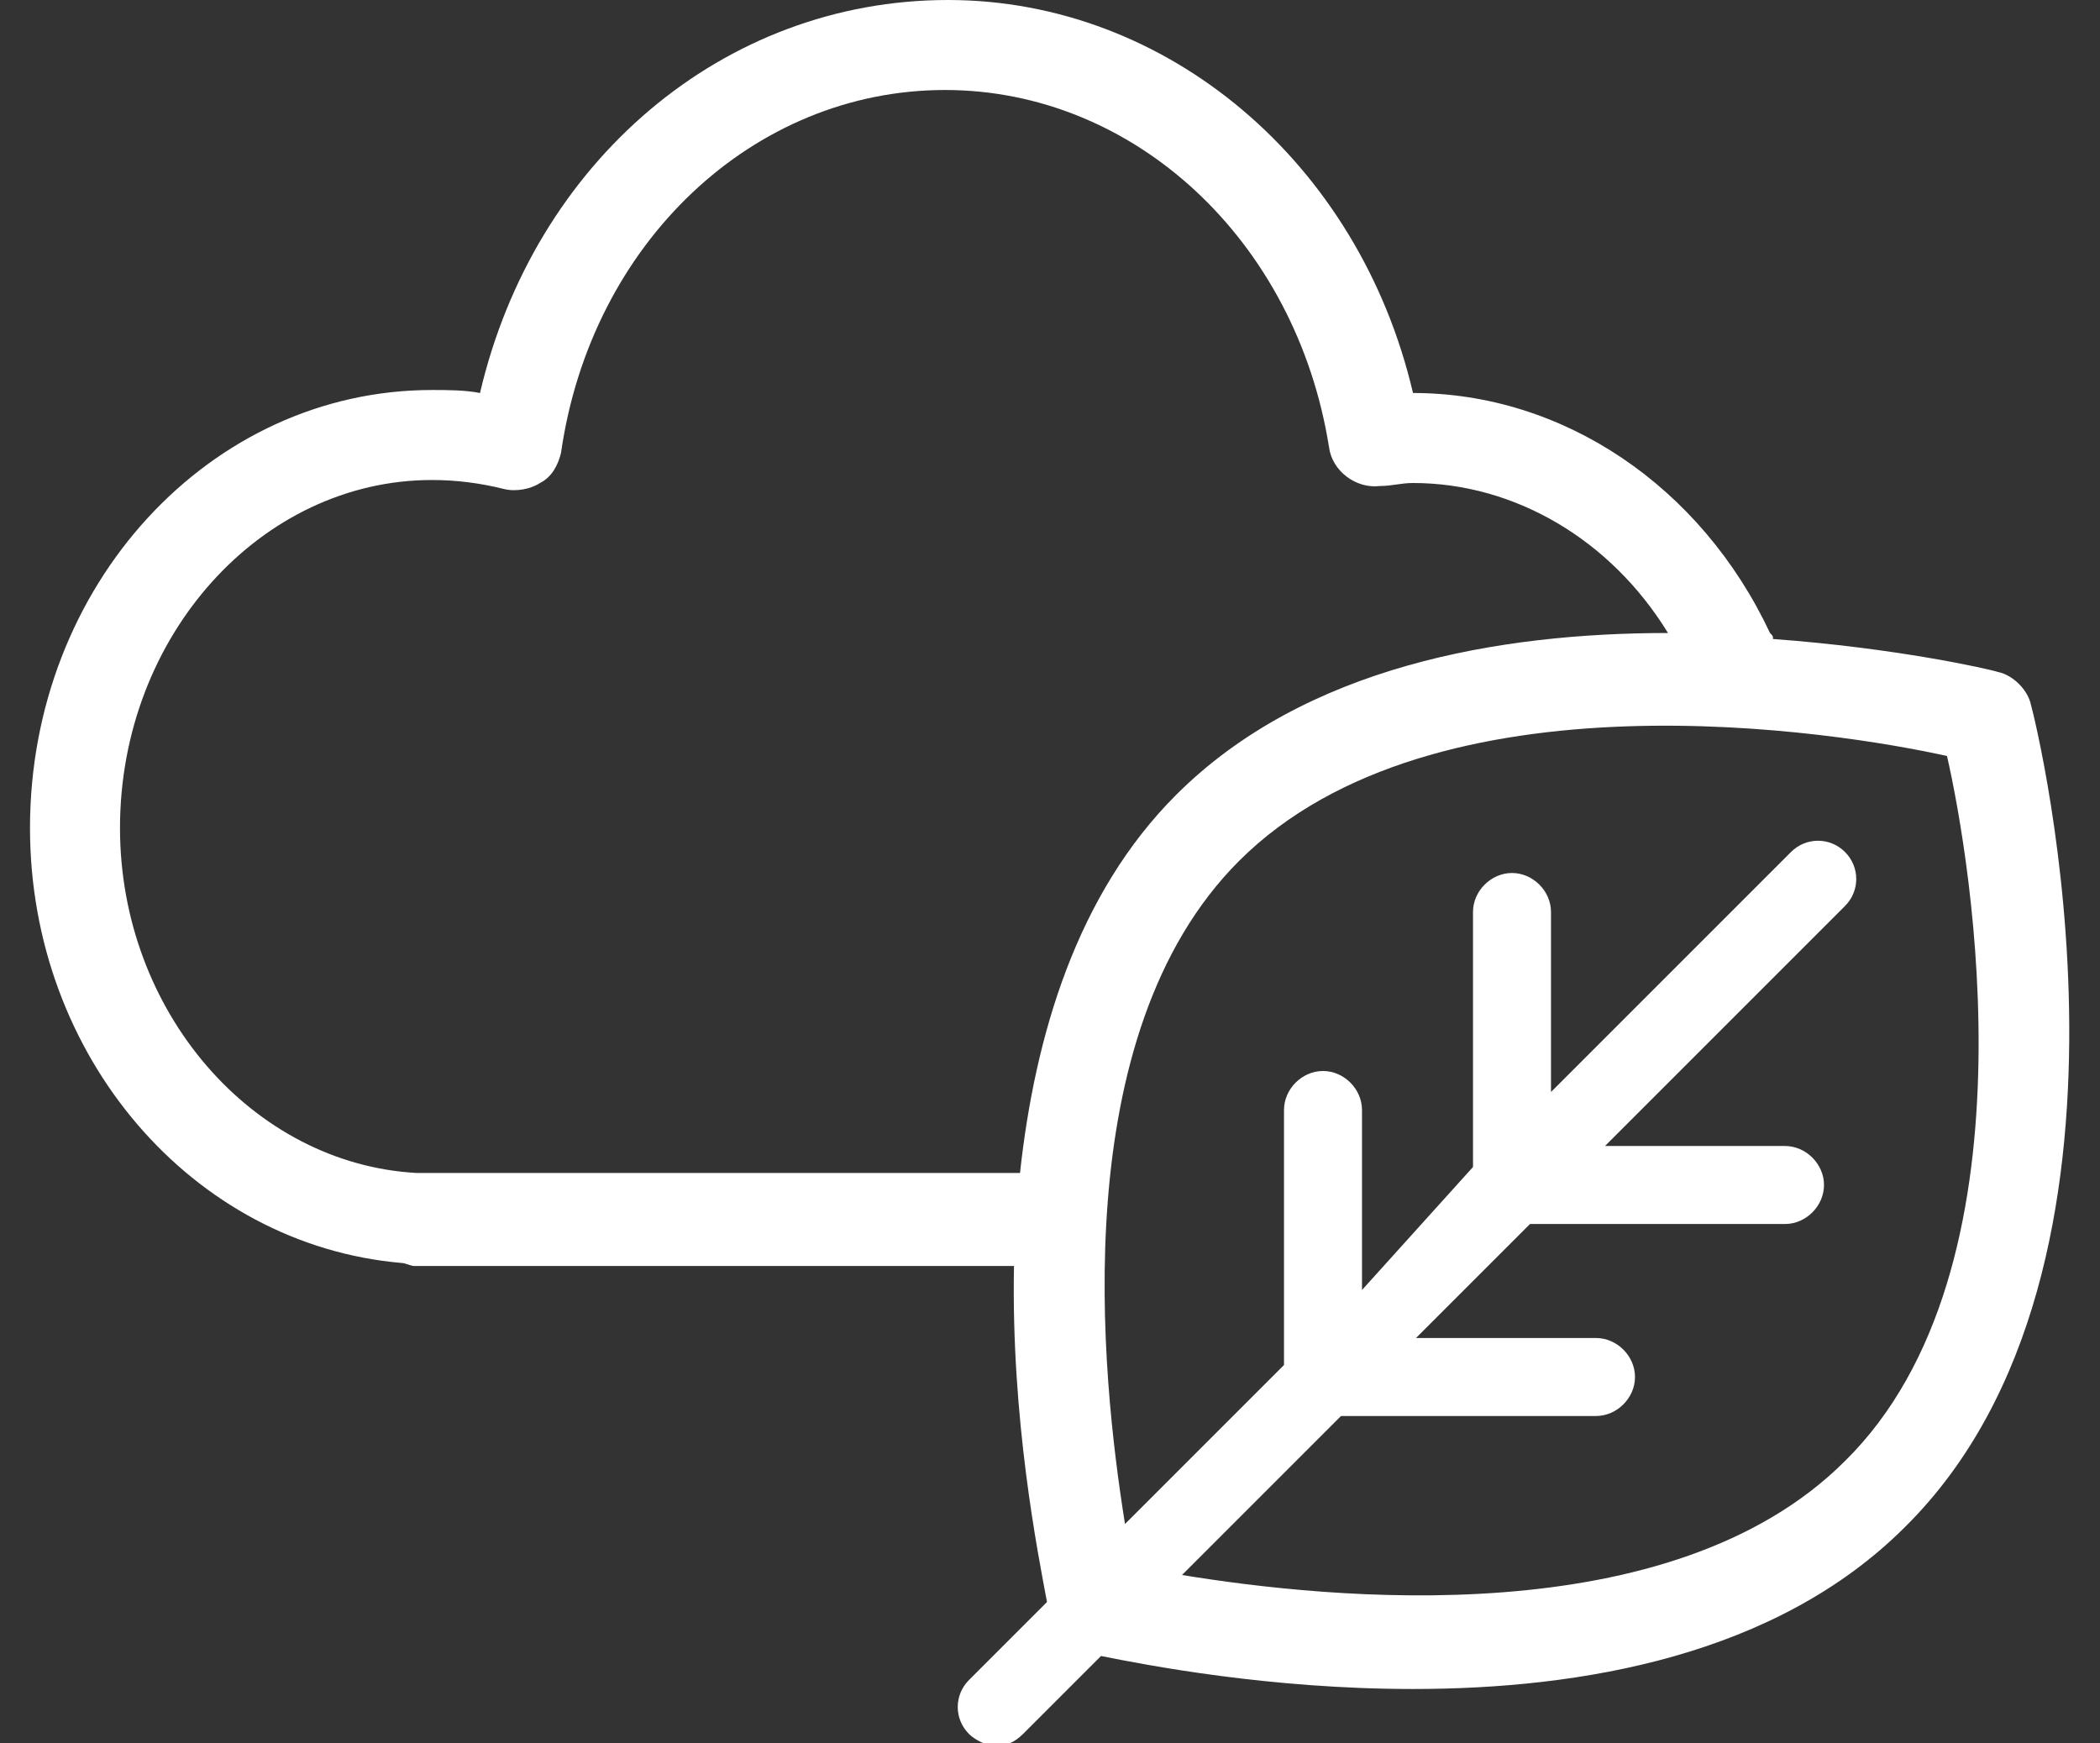 <?xml version="1.0" encoding="utf-8"?>
<!-- Generator: Adobe Illustrator 27.8.1, SVG Export Plug-In . SVG Version: 6.00 Build 0)  -->
<svg version="1.1" id="a" xmlns="http://www.w3.org/2000/svg" xmlns:xlink="http://www.w3.org/1999/xlink" x="0px" y="0px"
	 viewBox="0 0 70 58.1" style="enable-background:new 0 0 70 58.1;" xml:space="preserve">
<rect x="0" y="0" width="70" height="58.1" fill="#333333" stroke="none"/>
<style type="text/css">
	.st0{fill:#FFFFFF;}
</style>
<path class="st0" d="M67.7,23.5c-0.1-0.5-0.6-1-1.1-1.1c-0.3-0.1-3.4-0.8-7.5-1.1c0-0.1,0-0.1-0.1-0.2c-2.3-4.9-6.9-8-11.9-8h0
	C45.3,5.4,38.9,0,31.6,0C24.1,0,17.8,5.4,16,13.1c-0.5-0.1-1.1-0.1-1.6-0.1C7,13,1,19.5,1,27.6c0,7.6,5.4,13.9,12.4,14.5
	c0.1,0,0.3,0.1,0.4,0.1h20c-0.1,5.1,0.8,9.6,1.1,11.2l-2.6,2.6c-0.5,0.5-0.5,1.3,0,1.8c0.2,0.2,0.6,0.4,0.9,0.4s0.6-0.1,0.9-0.4
	l2.6-2.6c1.5,0.3,5.6,1.1,10.4,1.1c5.6,0,12.1-1.1,16.4-5.4C72.3,42.2,67.9,24.2,67.7,23.5L67.7,23.5z M14.1,39.1
	c-0.1,0-0.2,0-0.2,0C8.4,38.8,4,33.7,4,27.6C4,21.2,8.7,16,14.4,16c0.8,0,1.6,0.1,2.4,0.3c0.4,0.1,0.9,0,1.2-0.2
	c0.4-0.2,0.6-0.6,0.7-1c1-7,6.4-12.1,12.8-12.1c6.3,0,11.7,5,12.8,11.9c0.1,0.8,0.9,1.4,1.7,1.3c0.4,0,0.7-0.1,1.1-0.1
	c3.4,0,6.6,1.9,8.5,5c-5.6,0-12.1,1.1-16.4,5.4c-3.3,3.3-4.7,8-5.2,12.6H14.1L14.1,39.1z M61.5,48.7c-5.8,5.8-17.2,4.6-22.1,3.8
	l5.3-5.3h8.5c0.7,0,1.3-0.6,1.3-1.3s-0.6-1.3-1.3-1.3h-6l3.8-3.8h8.5c0.7,0,1.3-0.6,1.3-1.3s-0.6-1.3-1.3-1.3h-6l8-8
	c0.5-0.5,0.5-1.3,0-1.8c-0.5-0.5-1.3-0.5-1.8,0l-8,8v-6c0-0.7-0.6-1.3-1.3-1.3c-0.7,0-1.3,0.6-1.3,1.3v8.5L45.4,43v-6
	c0-0.7-0.6-1.3-1.3-1.3s-1.3,0.6-1.3,1.3v8.5l-5.3,5.3c-0.8-5-2-16.3,3.8-22.1c6.5-6.5,20-4.3,23.6-3.5C65.7,28.7,68,42.3,61.5,48.7
	L61.5,48.7z"/>
</svg>
